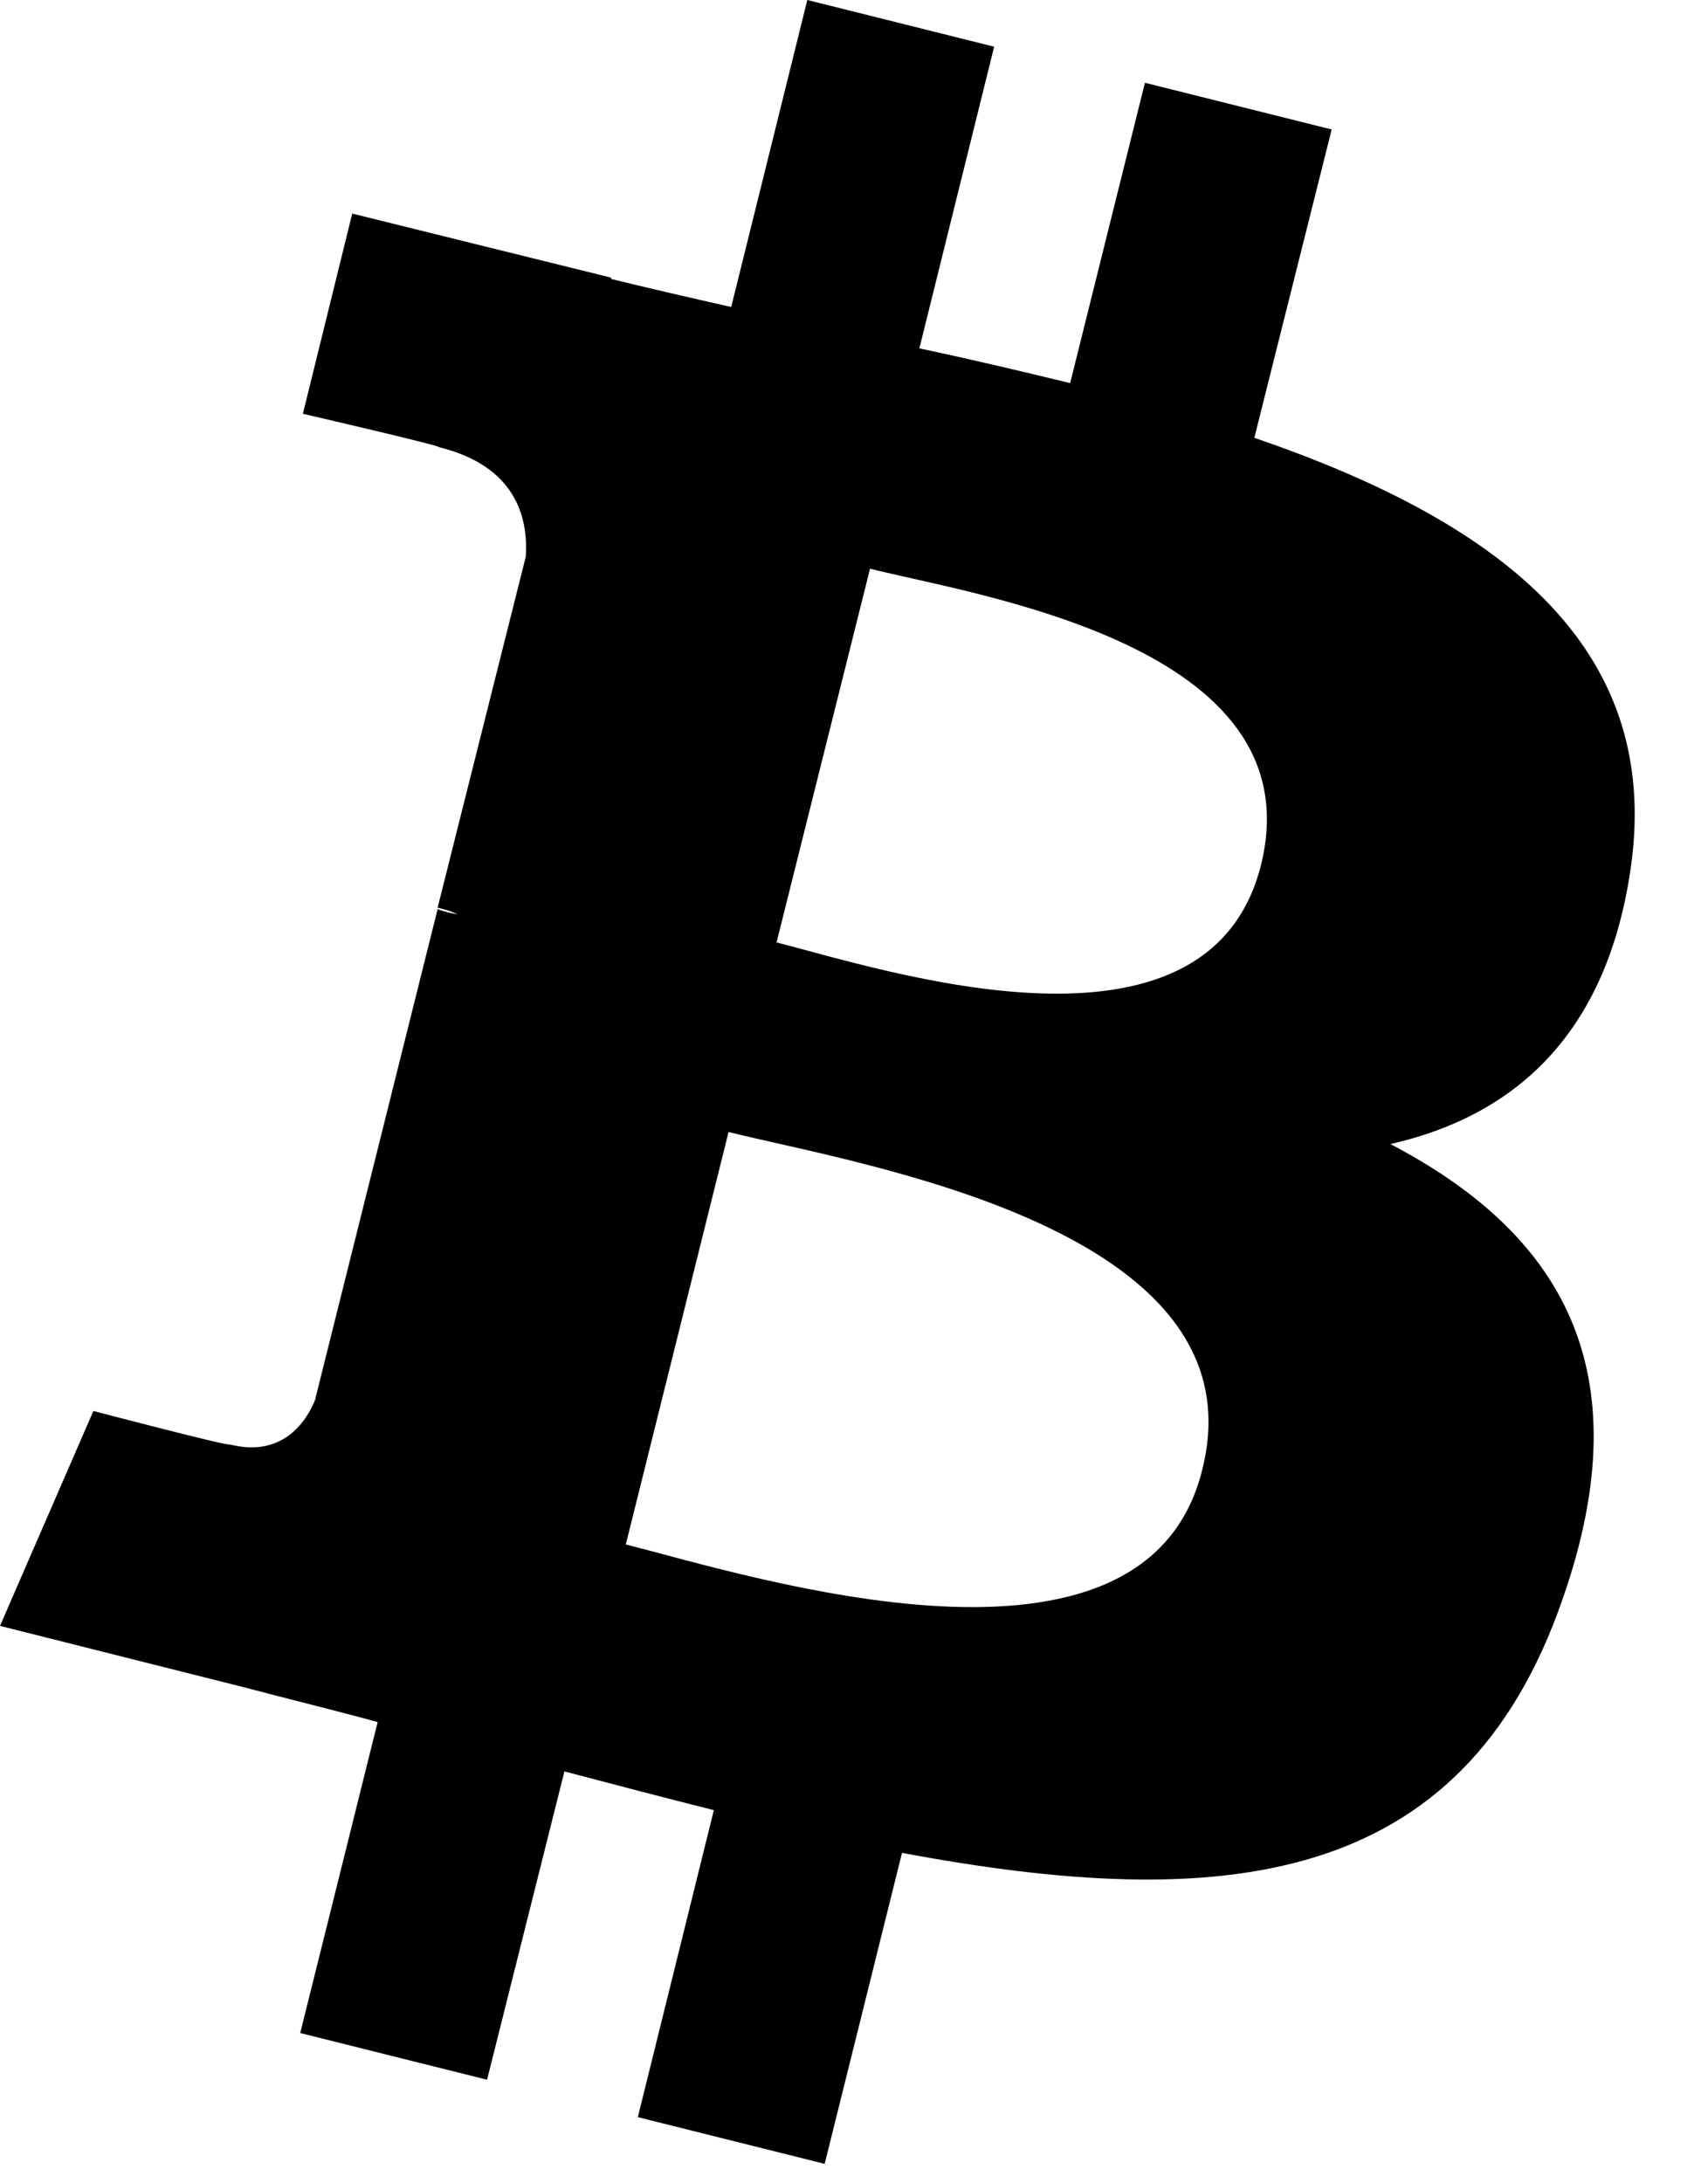 <svg width="18" height="23" viewBox="0 0 18 23" fill="none" xmlns="http://www.w3.org/2000/svg">
<path d="M17.184 9.155C17.536 6.764 15.722 5.47 13.219 4.612L14.034 1.364L12.066 0.872L11.278 4.036C10.758 3.909 10.223 3.783 9.689 3.67L10.477 0.492L8.508 0L7.706 3.234C7.27 3.136 6.848 3.038 6.441 2.939V2.925L3.712 2.25L3.192 4.359C3.192 4.359 4.655 4.697 4.627 4.711C5.428 4.908 5.569 5.442 5.541 5.864L4.612 9.562C4.669 9.577 4.739 9.591 4.823 9.633C4.753 9.619 4.683 9.605 4.612 9.577L3.319 14.752C3.22 14.991 2.967 15.356 2.419 15.216C2.433 15.244 0.984 14.864 0.984 14.864L0 17.128L2.573 17.775C3.052 17.902 3.516 18.014 3.98 18.141L3.164 21.417L5.133 21.909L5.948 18.661C6.483 18.802 7.017 18.942 7.523 19.069L6.722 22.303L8.691 22.795L9.506 19.519C12.881 20.152 15.412 19.898 16.467 16.847C17.325 14.4 16.425 12.98 14.653 12.052C15.961 11.756 16.931 10.898 17.184 9.155ZM12.67 15.483C12.066 17.93 7.931 16.608 6.595 16.27L7.678 11.925C9.014 12.262 13.317 12.923 12.67 15.483ZM13.289 9.113C12.727 11.348 9.295 10.209 8.184 9.928L9.169 5.991C10.28 6.272 13.866 6.792 13.289 9.113Z" fill="black"/>
</svg>
